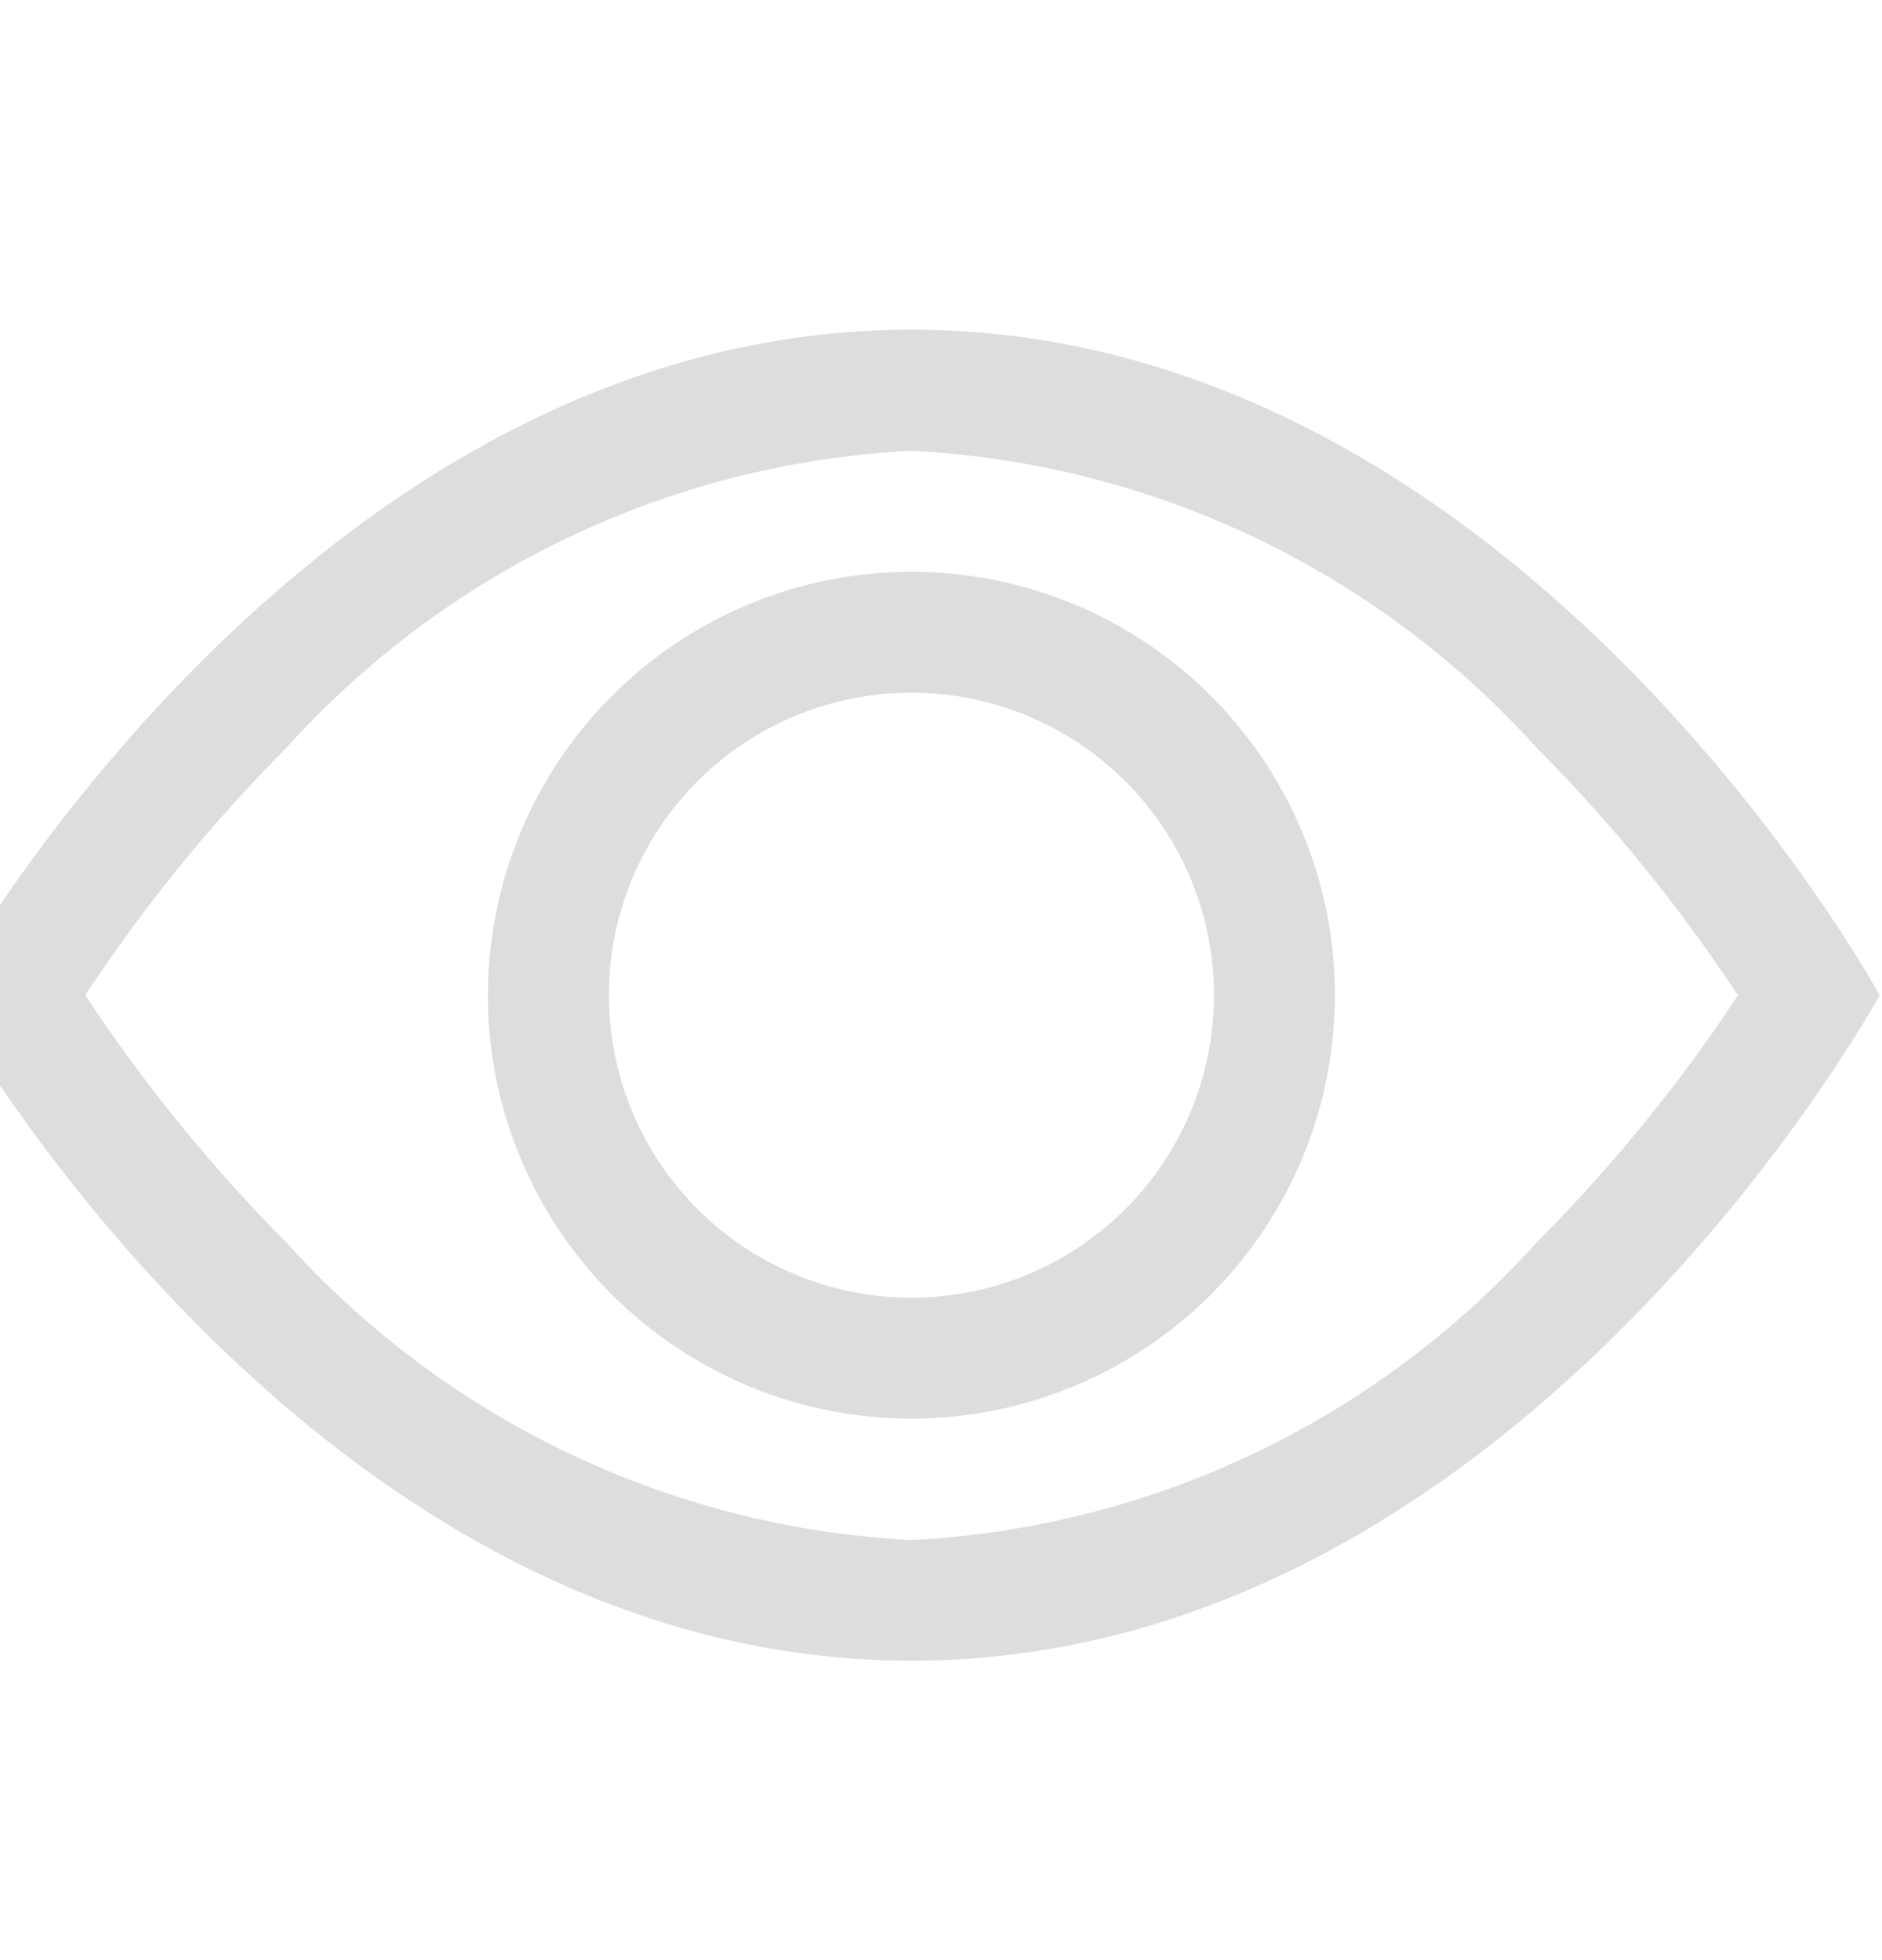 <svg xmlns="http://www.w3.org/2000/svg" xmlns:xlink="http://www.w3.org/1999/xlink" width="24" height="25" viewBox="0 0 24 25">
  <defs>
    <clipPath id="clip-path">
      <rect id="Rectangle_17" data-name="Rectangle 17" width="24" height="25" transform="translate(0.316)" fill="#ddd" stroke="#707070" stroke-width="1"/>
    </clipPath>
  </defs>
  <g id="Mask_Group_5" data-name="Mask Group 5" transform="translate(-0.316)" clip-path="url(#clip-path)">
    <g id="__TEMP__SVG__" transform="translate(-0.407 4.205)">
      <g id="Group_5" data-name="Group 5">
        <path id="Path_7" data-name="Path 7" d="M24.693,12.551s-4.63-8.488-12.347-8.488S0,12.551,0,12.551s4.63,8.488,12.347,8.488S24.693,12.551,24.693,12.551Zm-22.883,0A20.268,20.268,0,0,1,4.372,9.4a11.5,11.5,0,0,1,7.974-3.792A11.509,11.509,0,0,1,20.323,9.4a20.268,20.268,0,0,1,2.562,3.153c-.09.134-.188.282-.3.444A20.352,20.352,0,0,1,20.323,15.7,11.512,11.512,0,0,1,12.347,19.5,11.509,11.509,0,0,1,4.371,15.7a20.27,20.27,0,0,1-2.562-3.153Z" transform="translate(0 -4.063)" fill="#ddd"/>
        <path id="Path_8" data-name="Path 8" d="M12.714,8.856a3.858,3.858,0,1,0,3.858,3.858,3.858,3.858,0,0,0-3.858-3.858Zm-5.4,3.858a5.4,5.4,0,1,1,5.4,5.4A5.4,5.4,0,0,1,7.313,12.714Z" transform="translate(-0.368 -4.226)" fill="#ddd"/>
      </g>
    </g>
  </g>
</svg>
